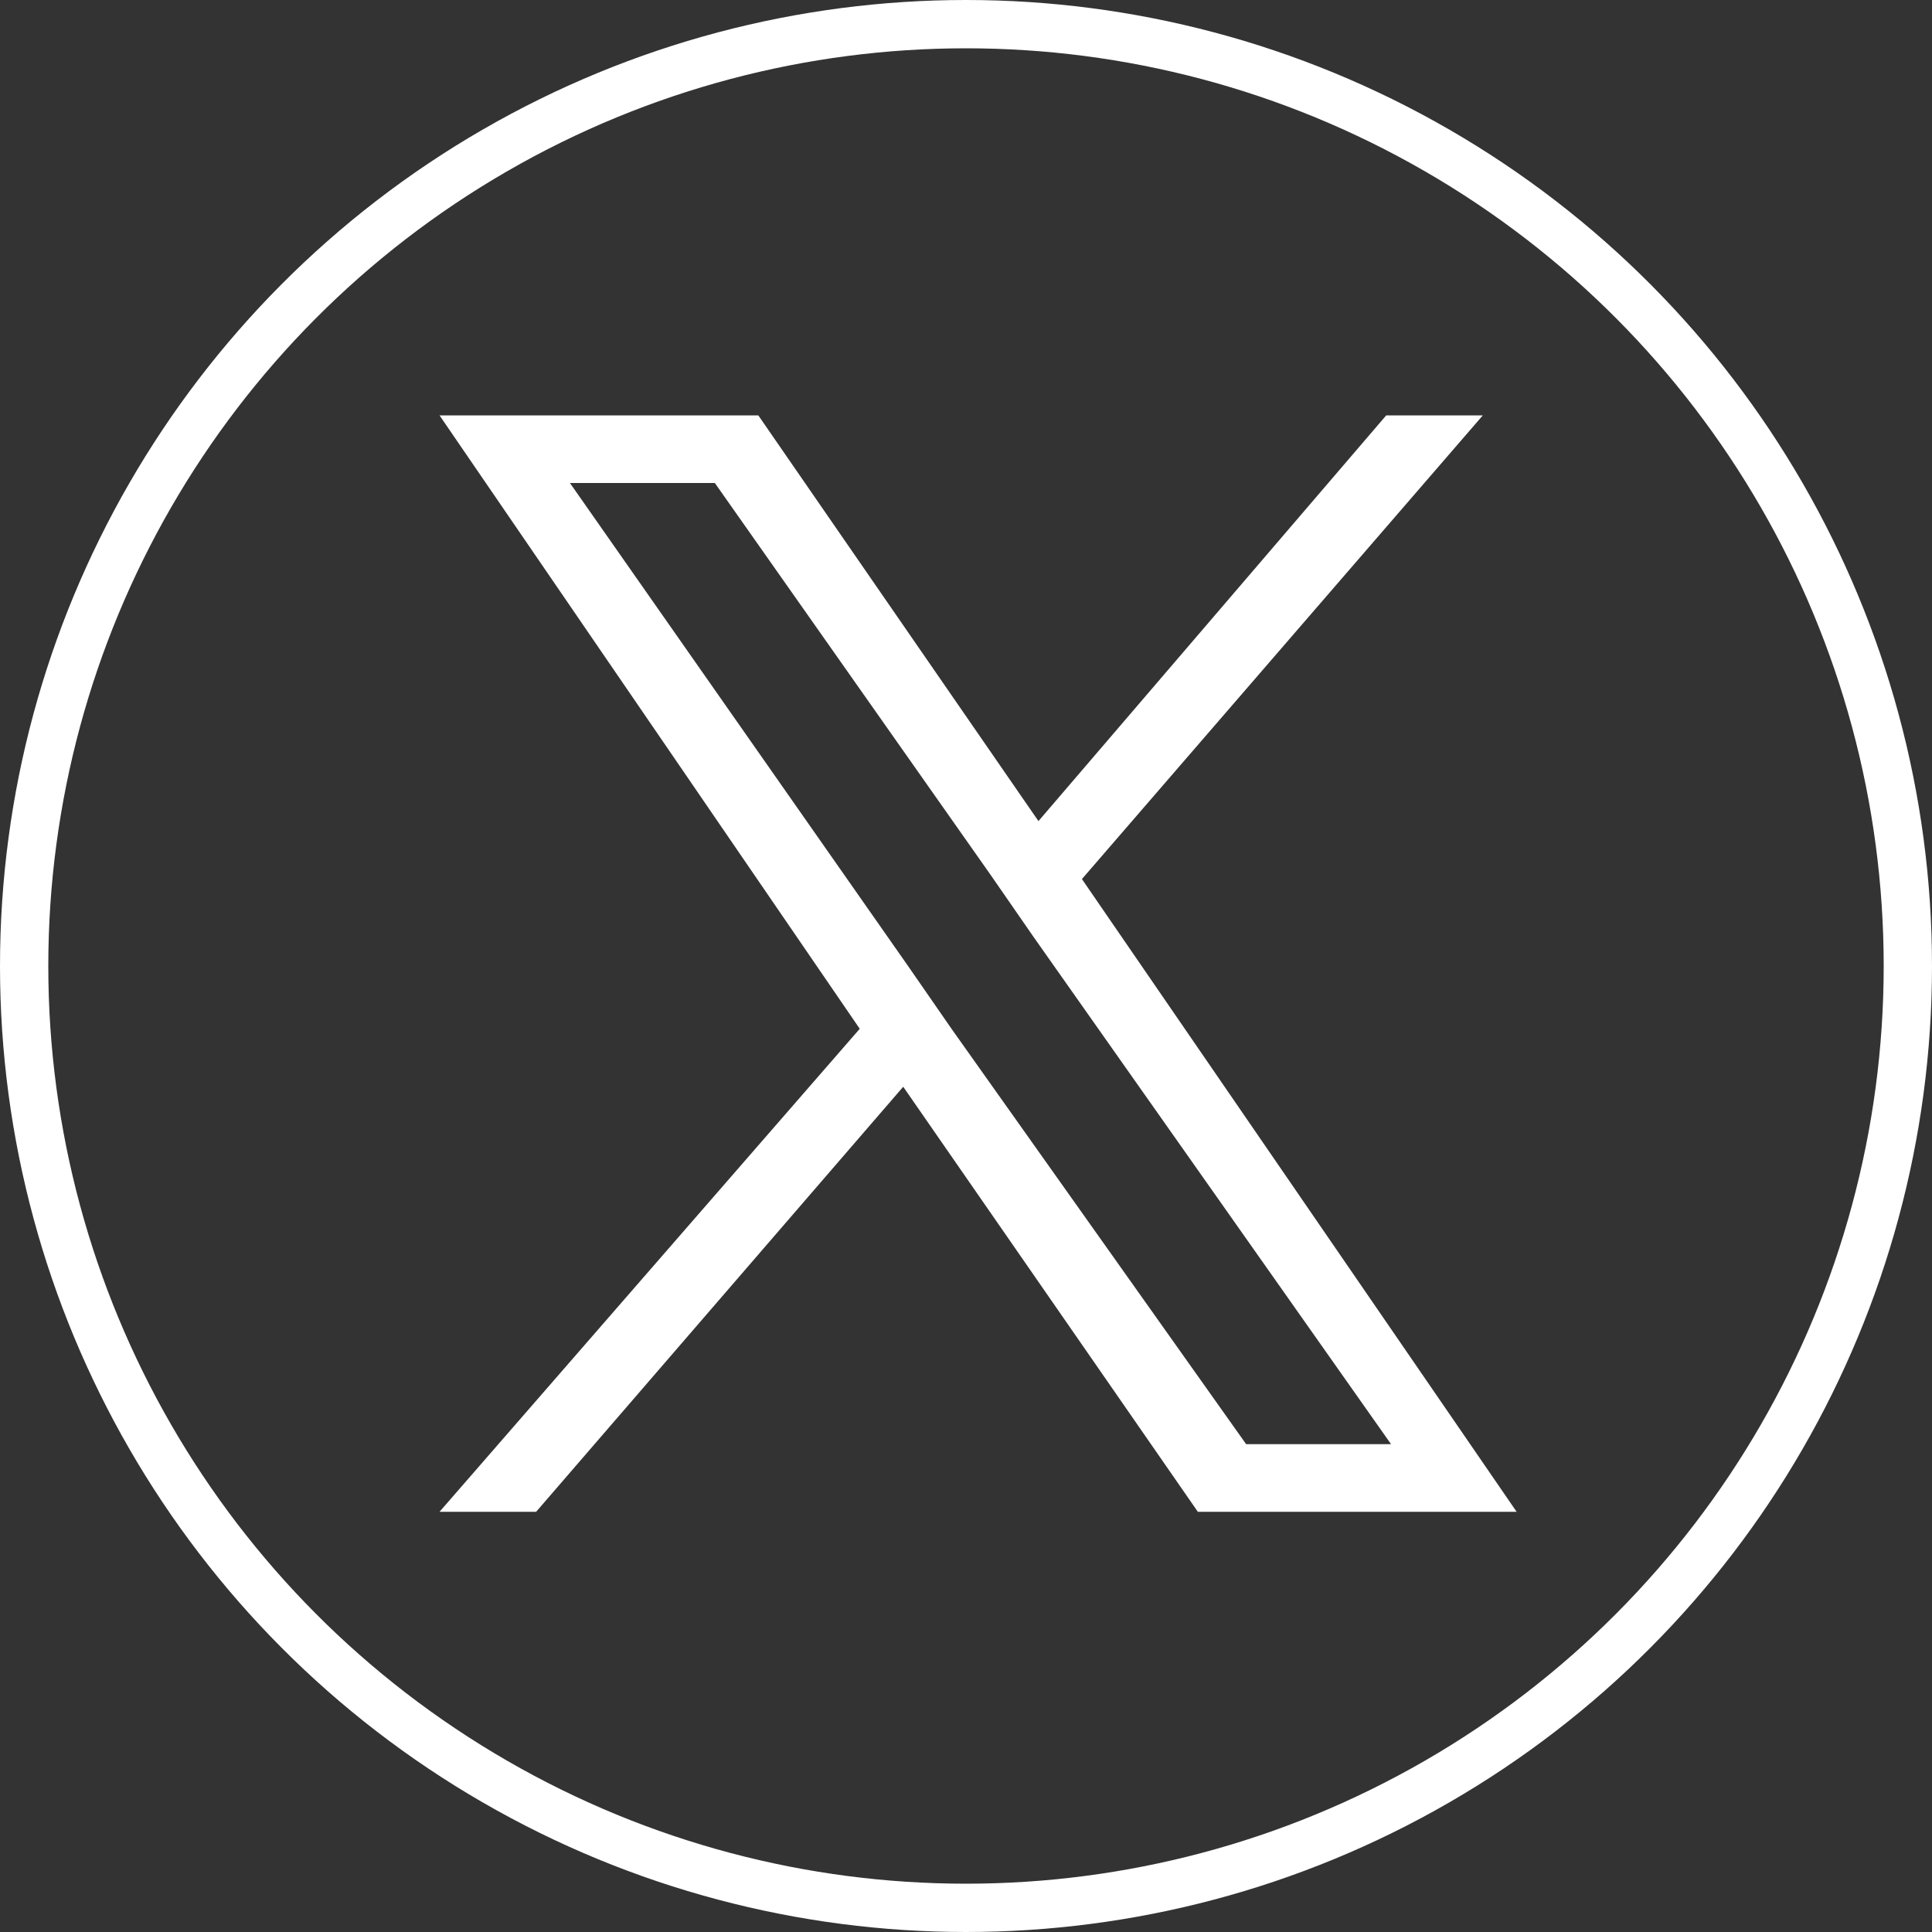 <?xml version="1.0" encoding="utf-8"?>
<!-- Generator: Adobe Illustrator 26.1.0, SVG Export Plug-In . SVG Version: 6.00 Build 0)  -->
<svg version="1.1" id="Layer_1" xmlns="http://www.w3.org/2000/svg" xmlns:xlink="http://www.w3.org/1999/xlink" x="0px" y="0px"
	 viewBox="0 0 40 40" style="enable-background:new 0 0 40 40;" xml:space="preserve">
<rect x="0" y="0" width="40" height="40" fill="#333333" stroke="none"/>
<style type="text/css">
	.st0{fill:none;stroke:#FFFFFF;}
	.st1{fill:#FFFFFF;}
</style>
<g id="Component-Sets">
	<g id="Appendix" transform="translate(-377, -8462)">
		<g id="Social" transform="translate(50, 8382)">
			<g transform="translate(267, 80)">
				<g id="fsp-twitter-icon" transform="translate(60, 0)">
					<circle id="Oval" class="st0" cx="20" cy="20" r="19.5"/>
				</g>
			</g>
		</g>
	</g>
</g>
<path class="st1" d="M22.4,18.2l8.3-9.6h-2L21.5,17l-5.8-8.4H9.1l8.7,12.7l-8.7,10h2l7.6-8.8l6.1,8.8h6.6L22.4,18.2L22.4,18.2z
	 M19.7,21.3L18.8,20l-7-10h3l5.7,8.1l0.9,1.3l7.4,10.5h-3L19.7,21.3L19.7,21.3z"/>
</svg>
